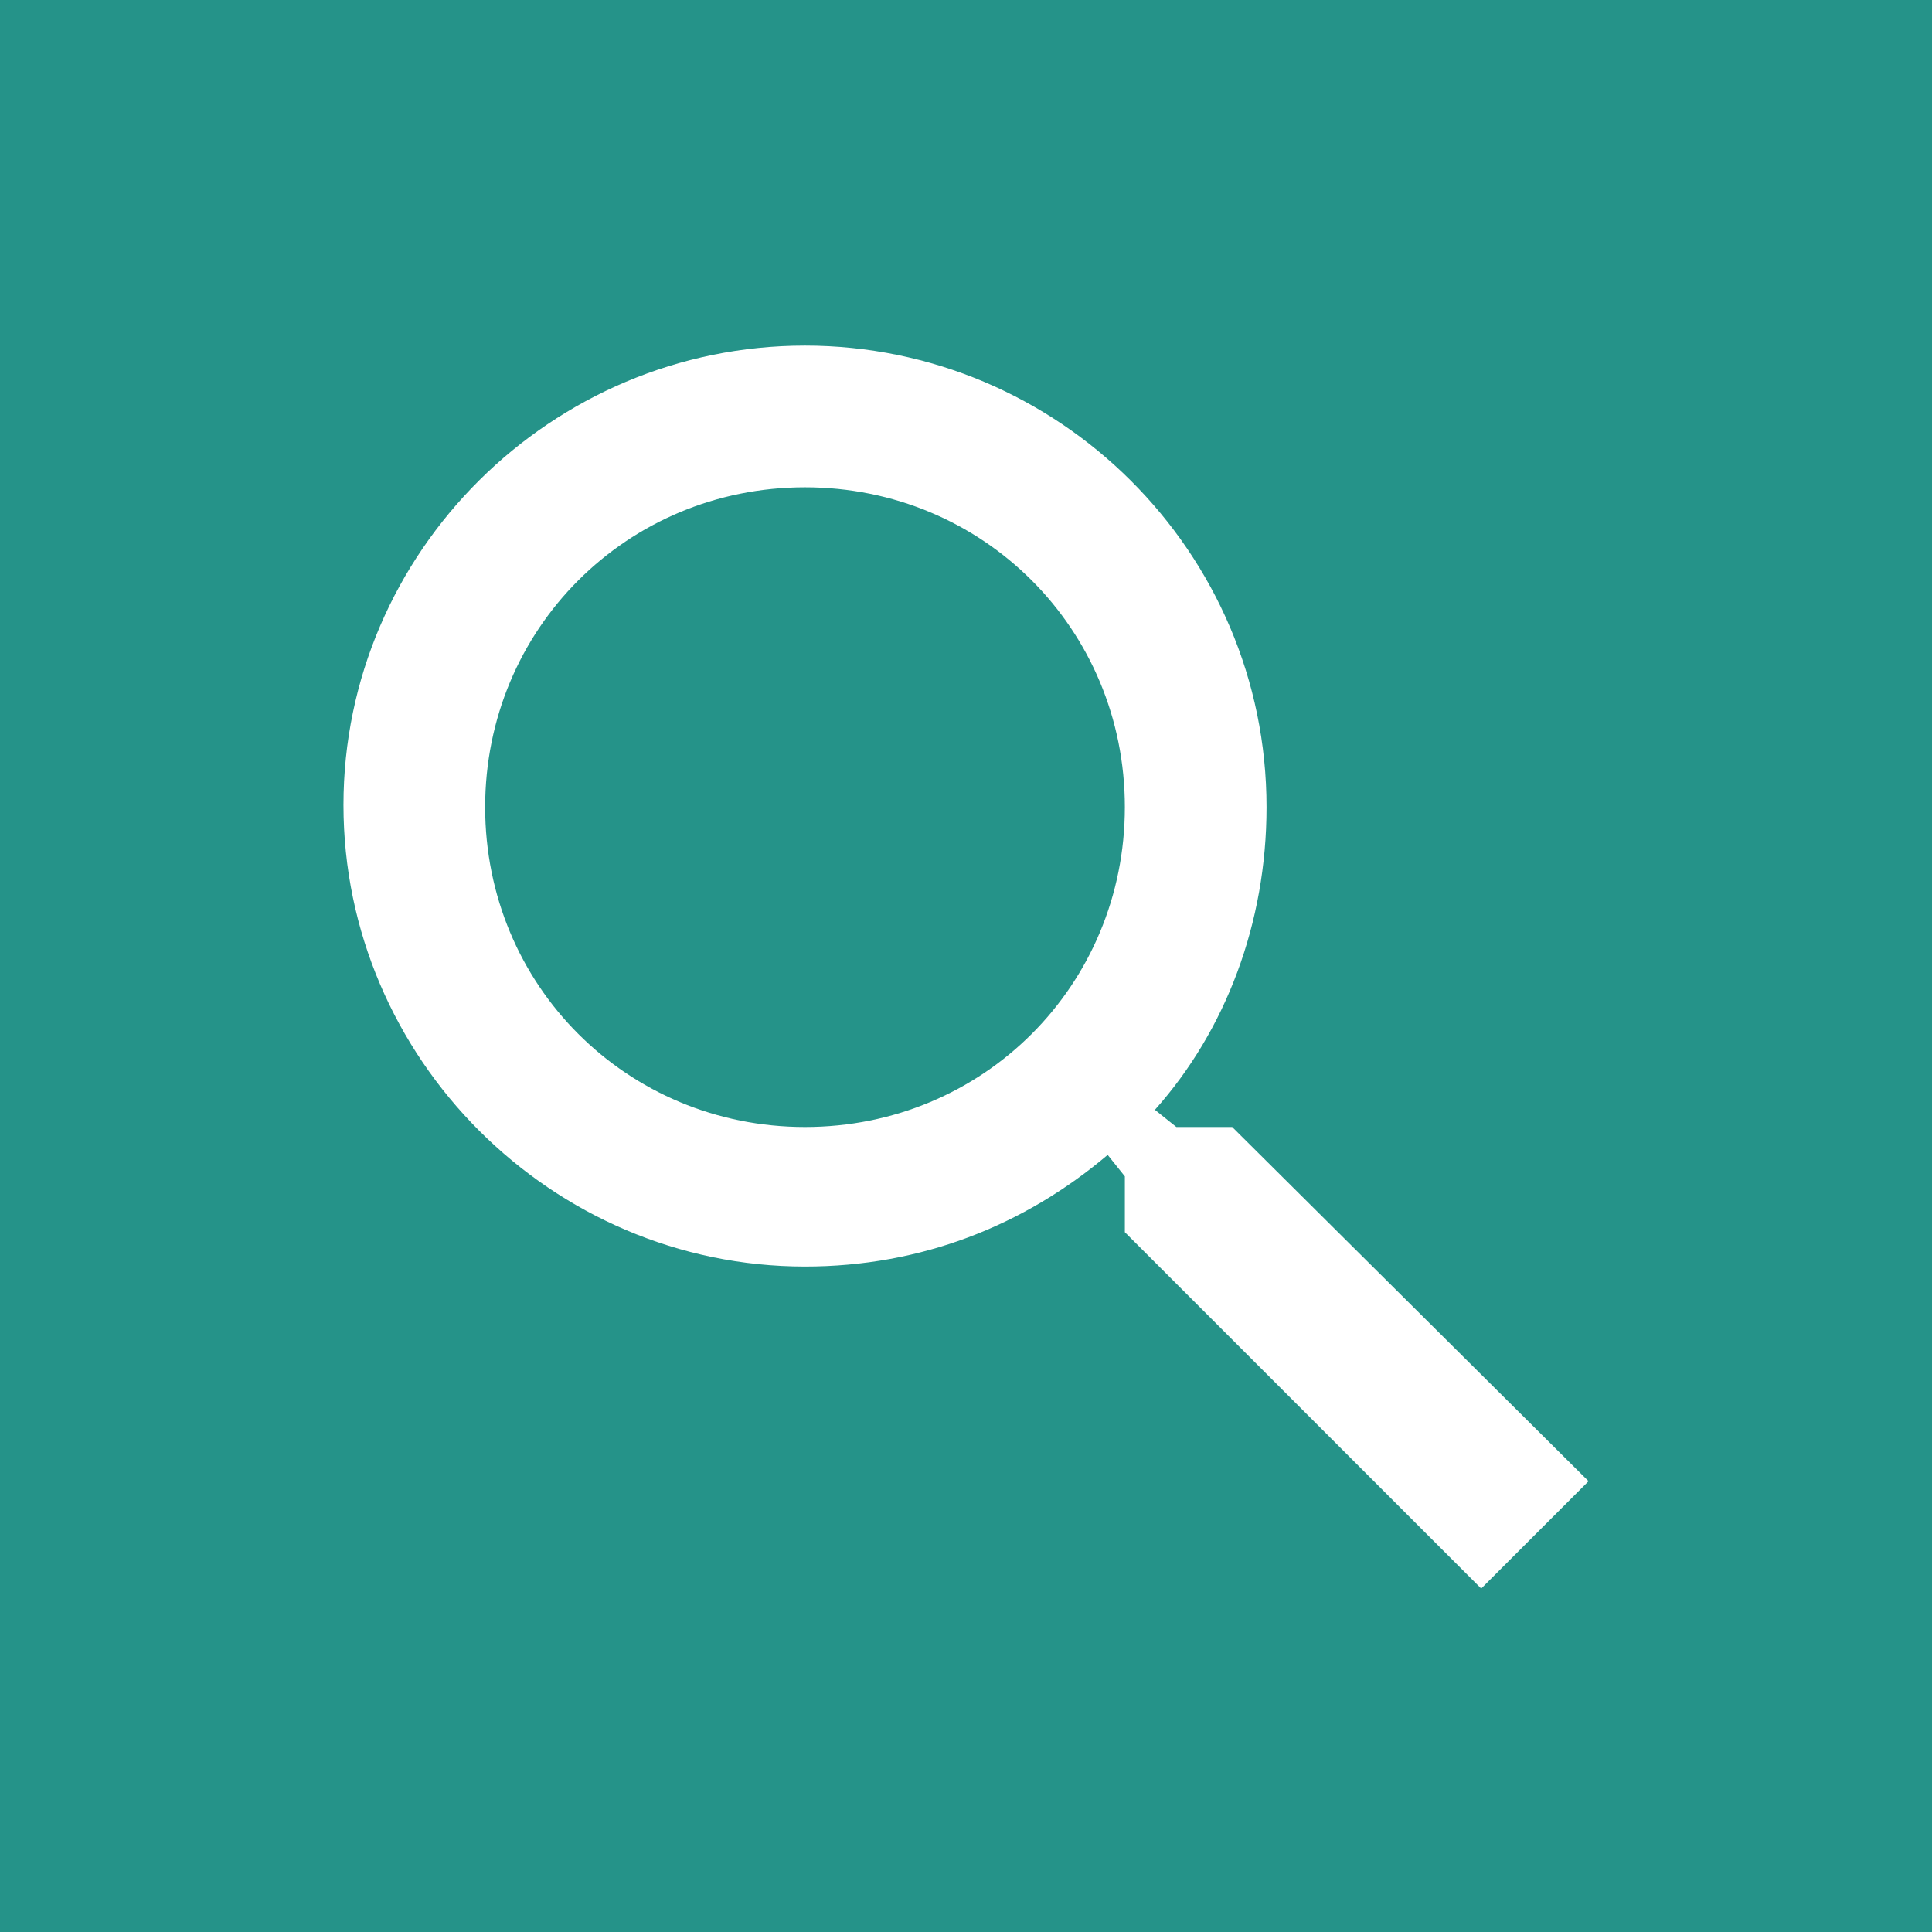 <?xml version="1.0" encoding="utf-8"?>
<!-- Generator: Adobe Illustrator 27.1.1, SVG Export Plug-In . SVG Version: 6.00 Build 0)  -->
<svg version="1.1" id="Layer_1" xmlns="http://www.w3.org/2000/svg" xmlns:xlink="http://www.w3.org/1999/xlink" x="0px" y="0px"
	 viewBox="0 0 90 90" style="enable-background:new 0 0 90 90;" xml:space="preserve">
<style type="text/css">
	.st0{fill:#259389;}
	.st1{fill:#FFFFFF;}
</style>
<rect class="st0" width="90" height="90"/>
<path class="st1" d="M57.4,52.5h-2.6l-1-0.8c3.3-3.7,5.2-8.7,5.2-14.1c0-11.9-9.7-21.5-21.5-21.5S16,25.7,16,37.5
	s9.7,21.5,21.5,21.5c5.4,0,10.2-1.9,14.1-5.2l0.8,1v2.6L69,74l5-5L57.4,52.5z M37.5,52.5c-8.3,0-14.9-6.6-14.9-14.9
	s6.6-14.9,14.9-14.9s14.9,6.6,14.9,14.9S45.8,52.5,37.5,52.5z"/>
</svg>
